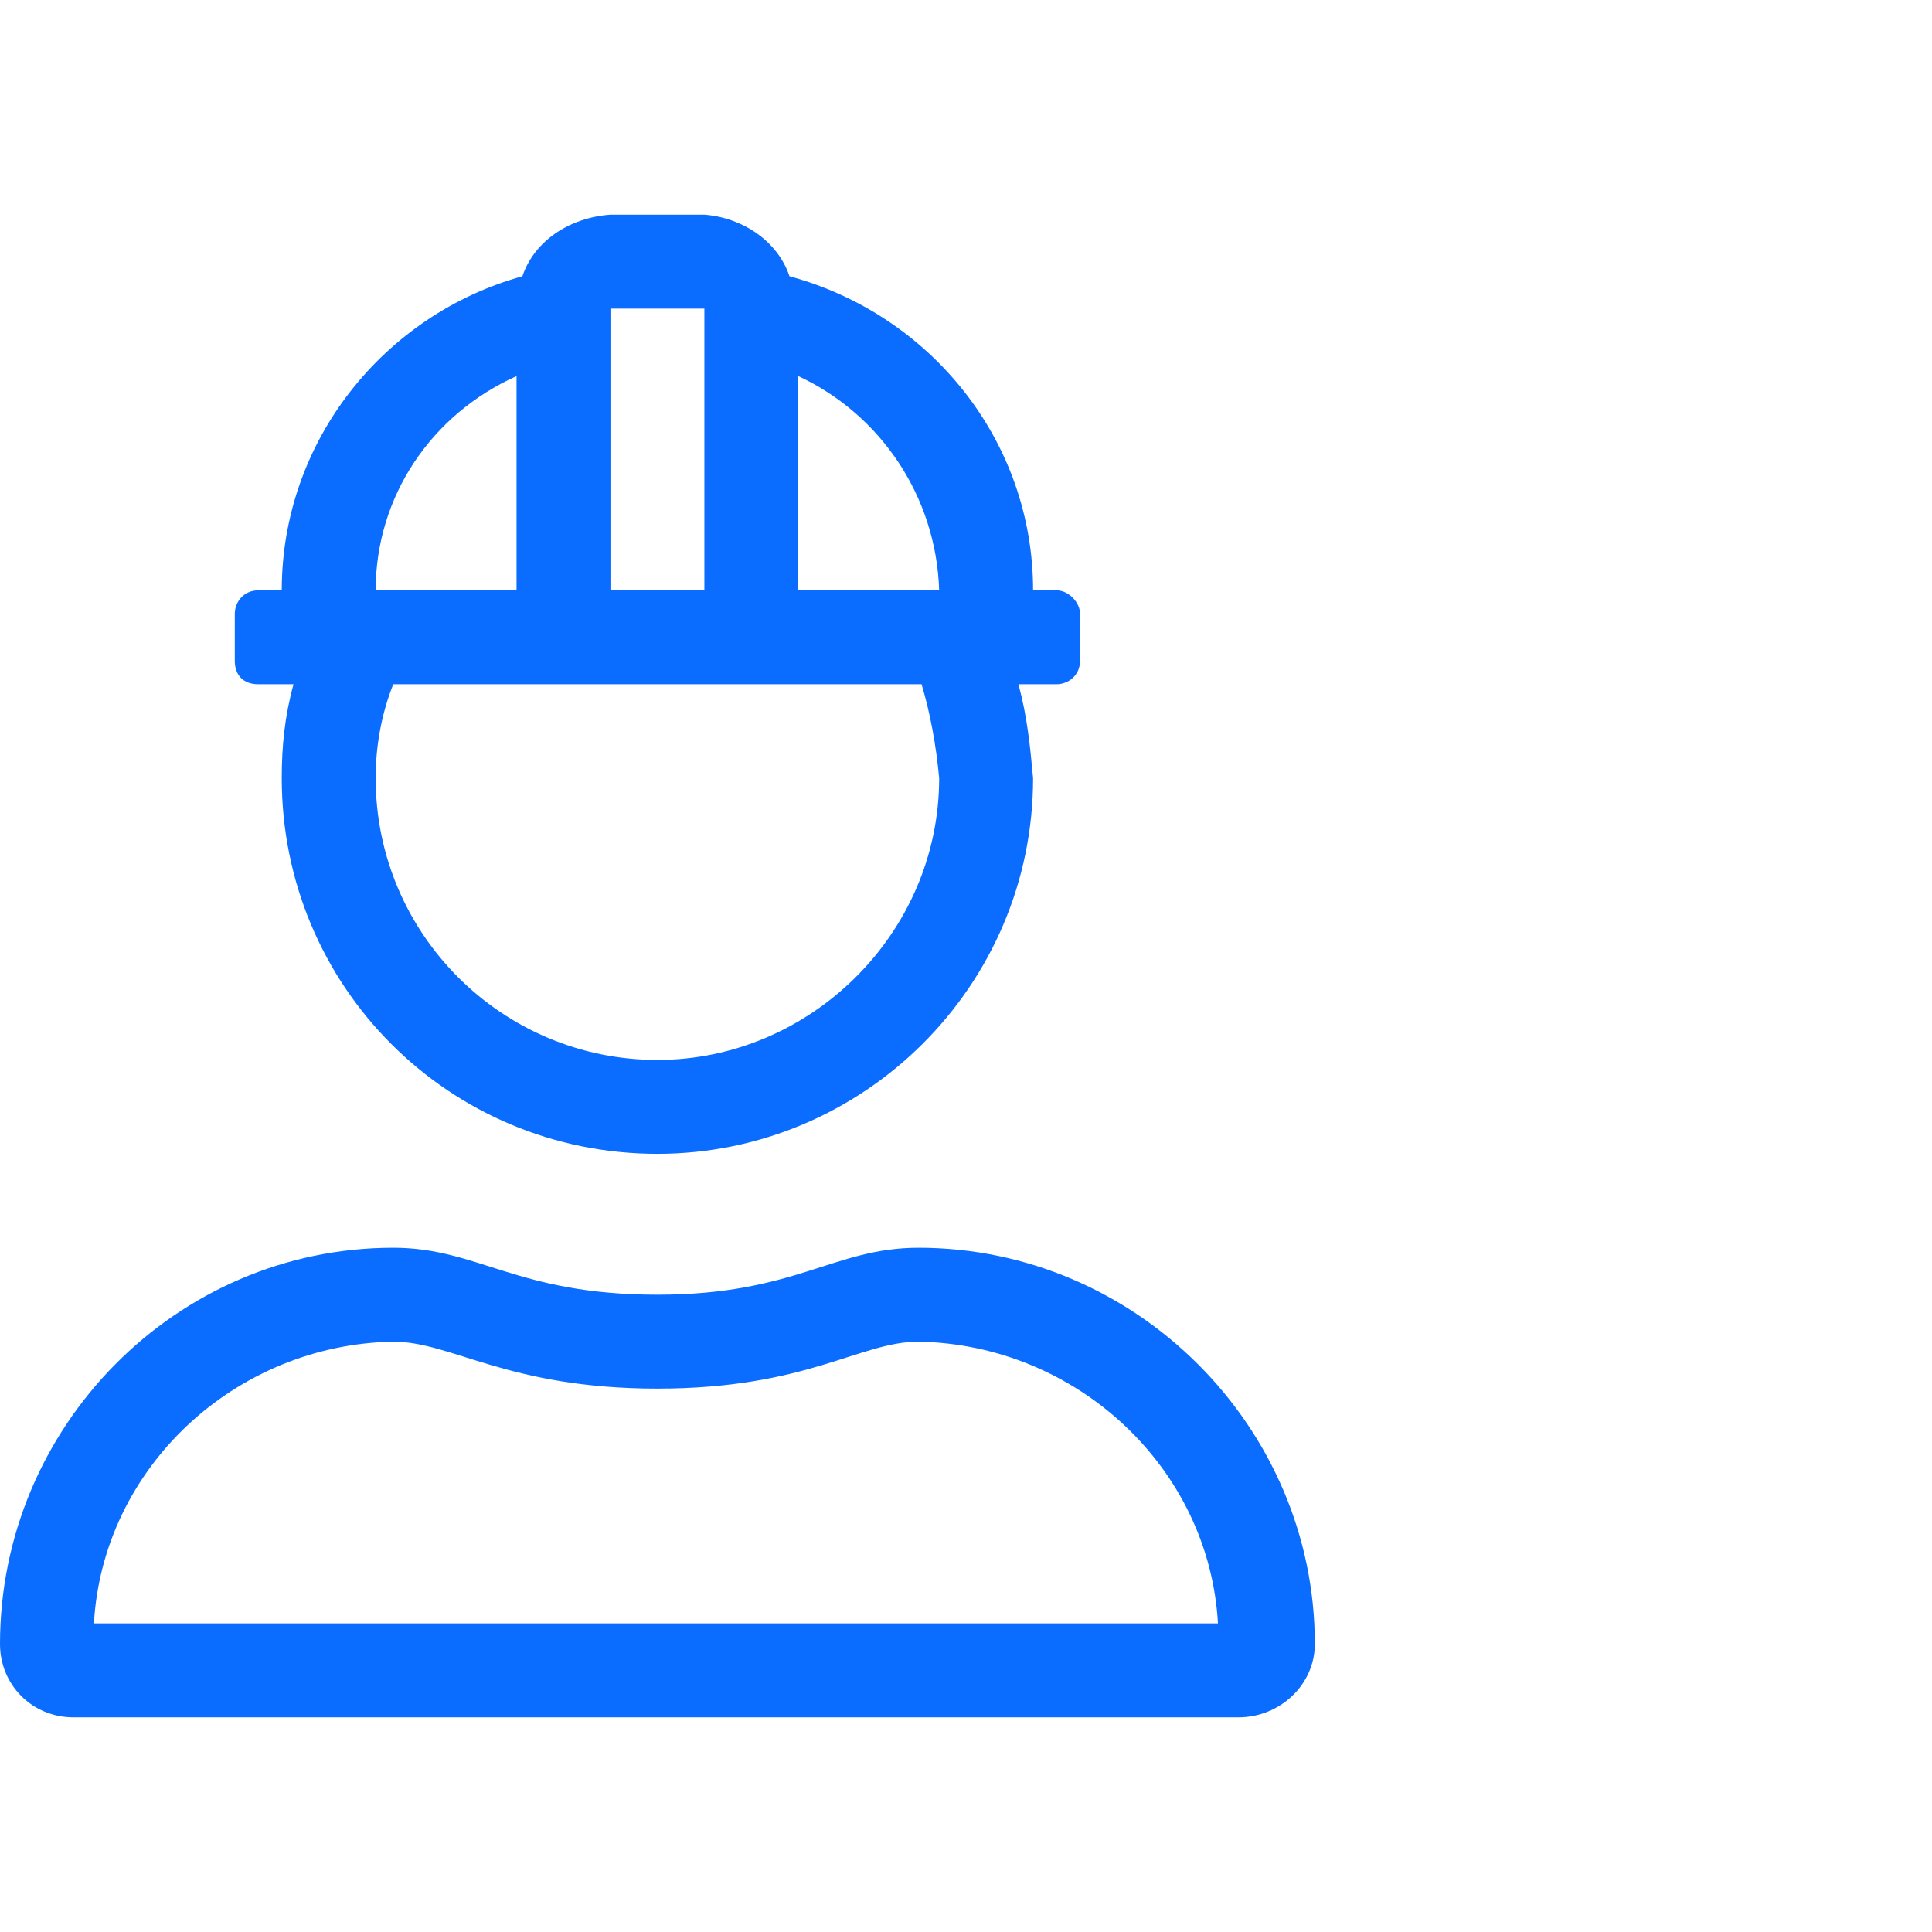 <svg width="36" height="36" viewBox="0 0 36 36" fill="none" xmlns="http://www.w3.org/2000/svg">
<path d="M17.117 23.25C15.531 23.25 14.82 24.125 12.25 24.125C9.625 24.125 8.914 23.25 7.328 23.25C3.281 23.25 0 26.586 0 30.633C0 31.398 0.602 32 1.367 32H23.078C23.844 32 24.5 31.398 24.5 30.633C24.5 26.586 21.164 23.25 17.117 23.25ZM1.75 30.25C1.914 27.352 4.375 25.055 7.328 25C8.422 25 9.461 25.875 12.25 25.875C15.039 25.875 16.023 25 17.117 25C20.07 25.055 22.531 27.352 22.695 30.25H1.75ZM4.812 12.75H5.469C5.305 13.352 5.25 13.898 5.25 14.5C5.25 18.383 8.367 21.5 12.25 21.5C16.078 21.5 19.25 18.383 19.25 14.5C19.195 13.898 19.141 13.352 18.977 12.75H19.688C19.906 12.75 20.125 12.586 20.125 12.312V11.438C20.125 11.219 19.906 11 19.688 11H19.25C19.25 8.211 17.336 5.859 14.711 5.148C14.492 4.492 13.836 4.055 13.125 4H11.375C10.609 4.055 9.953 4.492 9.734 5.148C7.164 5.859 5.25 8.211 5.25 11H4.812C4.539 11 4.375 11.219 4.375 11.438V12.312C4.375 12.586 4.539 12.75 4.812 12.75ZM14.875 7.008C16.406 7.719 17.445 9.25 17.5 11H14.875V7.008ZM11.375 5.75H13.125V11H11.375V5.75ZM7 11C7 9.25 8.039 7.719 9.625 7.008V11H7ZM7.328 12.75H17.172C17.336 13.297 17.445 13.898 17.5 14.5C17.5 17.398 15.094 19.75 12.25 19.75C9.352 19.75 7 17.398 7 14.5C7 13.898 7.109 13.297 7.328 12.75Z" fill="#0A6DFF"/>
</svg>

